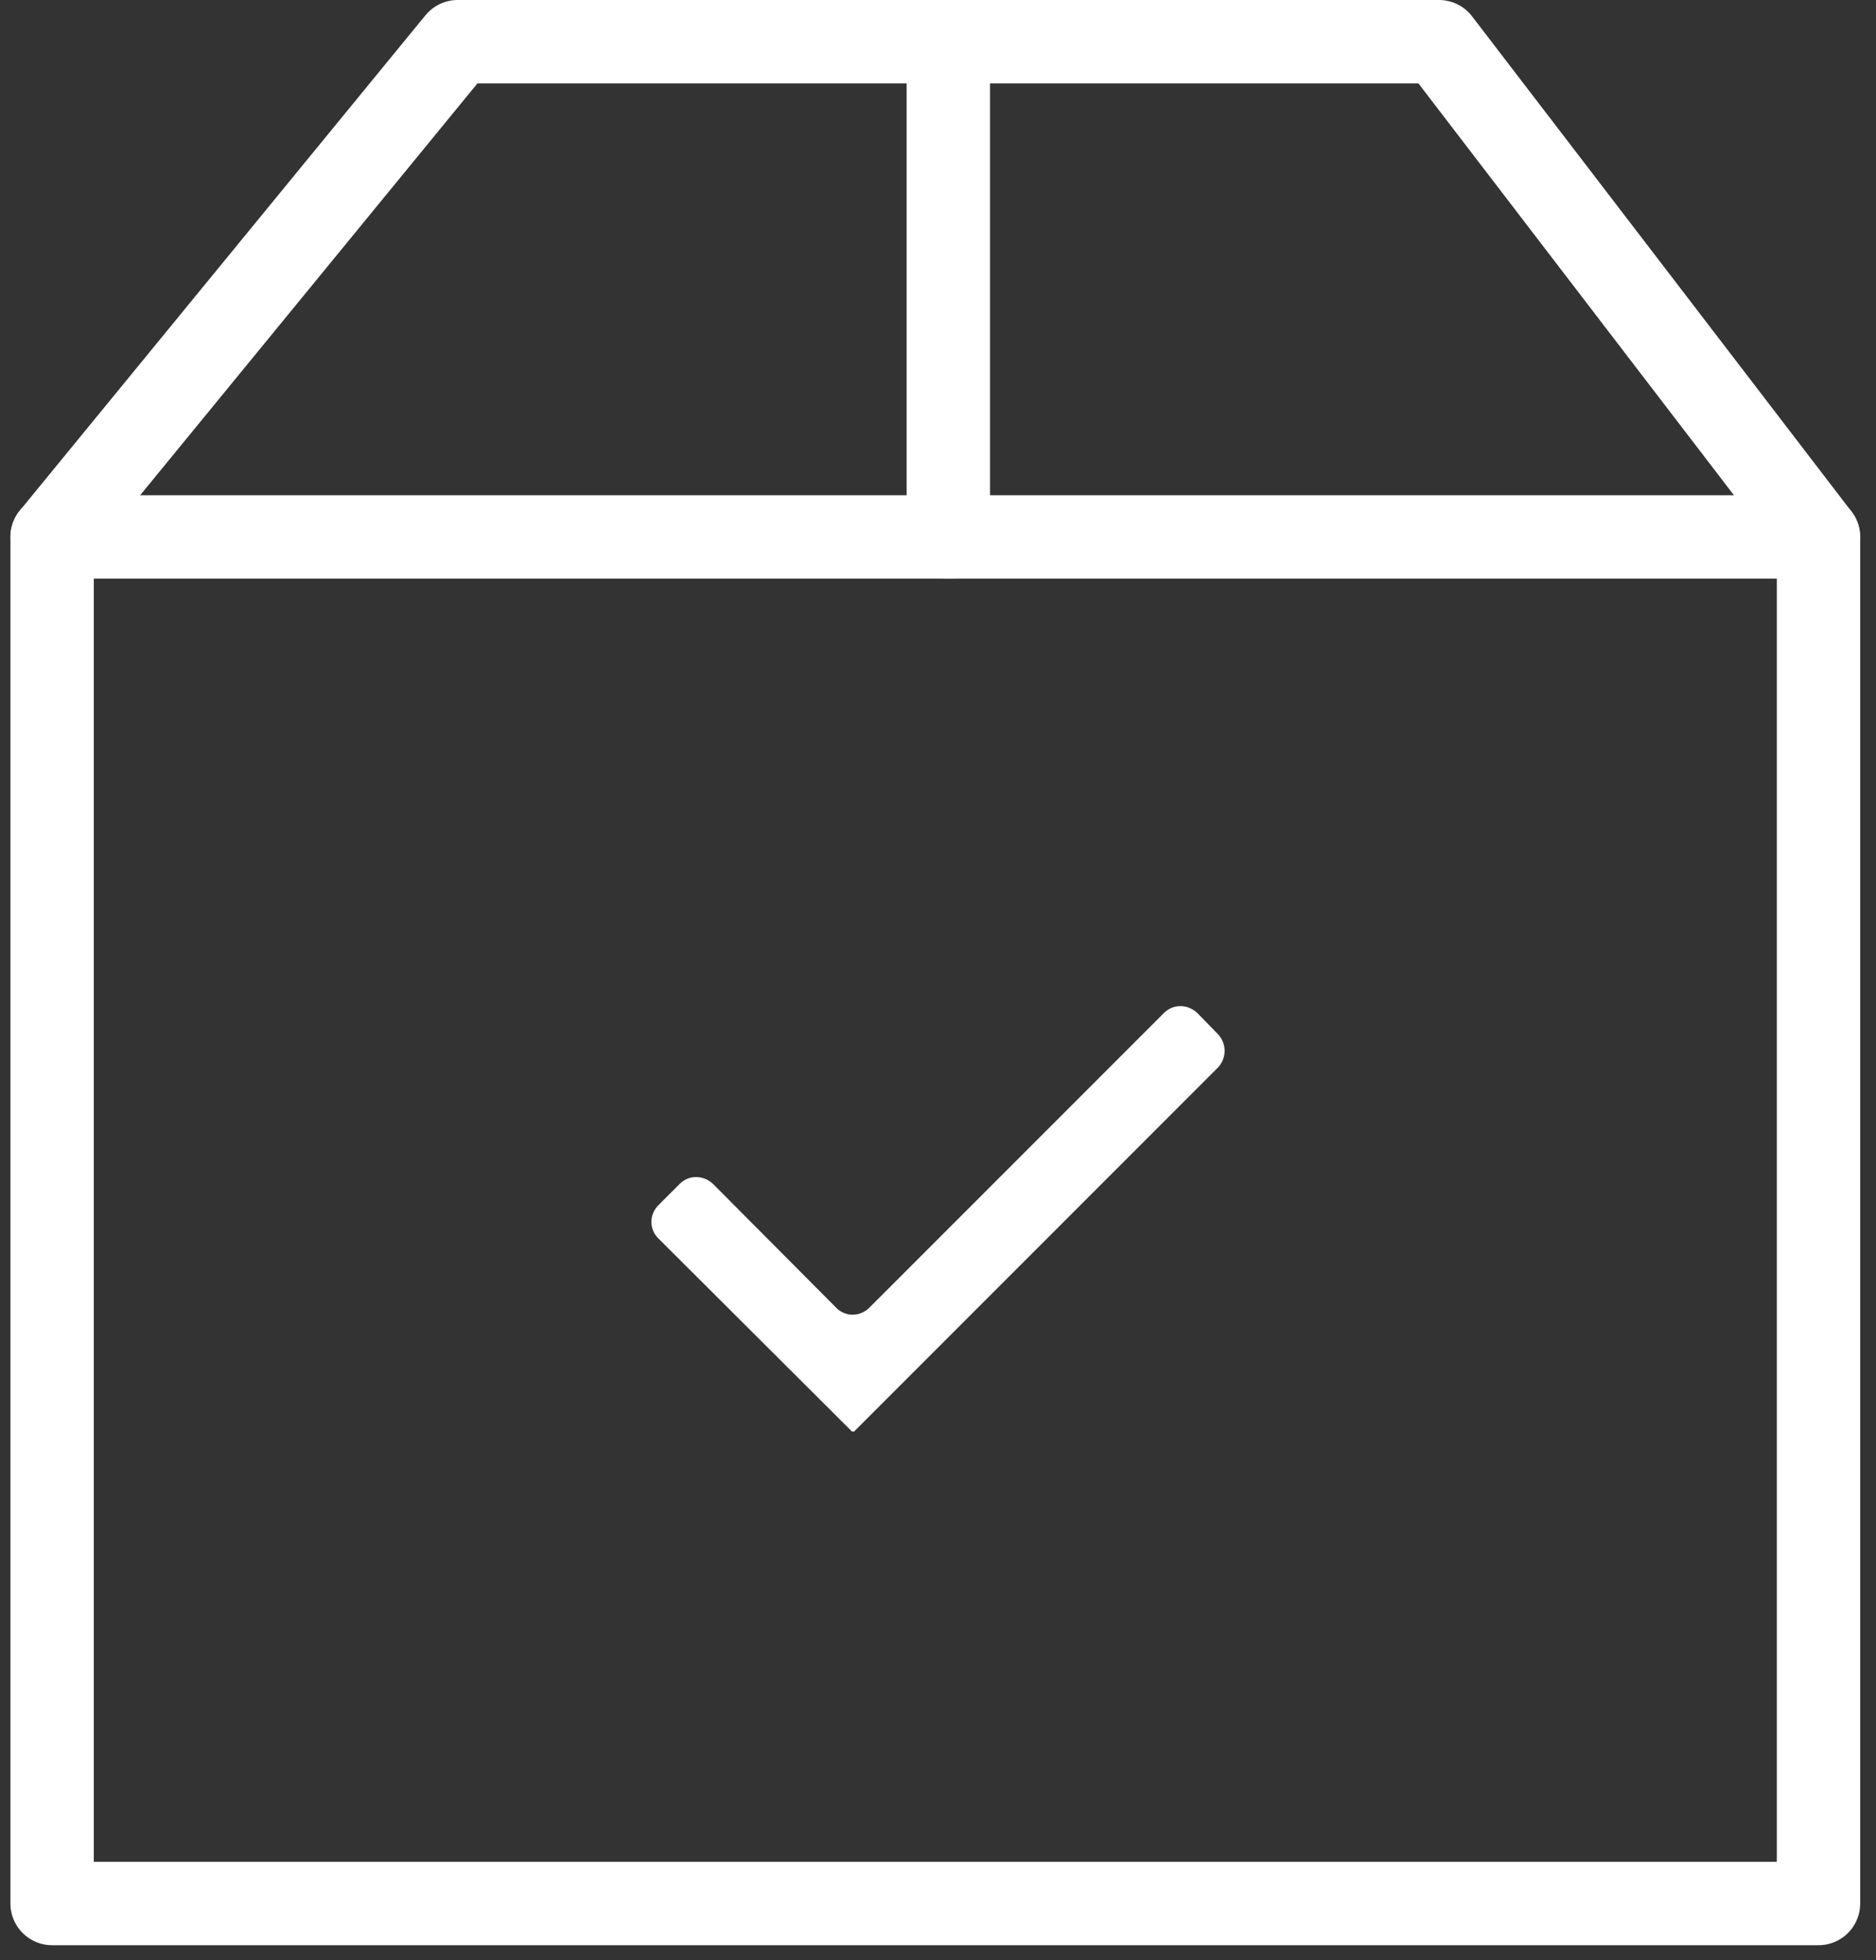 <svg width="90" height="94" viewBox="0 0 90 94" fill="none" xmlns="http://www.w3.org/2000/svg">
<rect x="0" y="0" width="90" height="94" fill="#333333" stroke="none"/>
<path d="M87.241 25.75H2.5V91.287H87.241V25.75Z" stroke="white" stroke-width="4" stroke-miterlimit="10" stroke-linecap="round" stroke-linejoin="round"/>
<path d="M2.5 25.75L21.958 2H45.496M87.237 25.75L69.035 2H45.496M45.496 2V25.75" stroke="white" stroke-width="4" stroke-linecap="round" stroke-linejoin="round"/>
<path d="M58.429 49.595C58.857 50.049 58.857 50.744 58.429 51.198L40.964 68.663L40.911 68.636L40.884 68.663L31.59 59.396C31.137 58.969 31.137 58.248 31.59 57.794L32.605 56.779C33.059 56.325 33.754 56.352 34.208 56.779L40.11 62.708C40.537 63.162 41.258 63.162 41.712 62.708L55.839 48.581C56.293 48.127 56.987 48.153 57.441 48.581L58.429 49.595Z" fill="white"/>
</svg>
